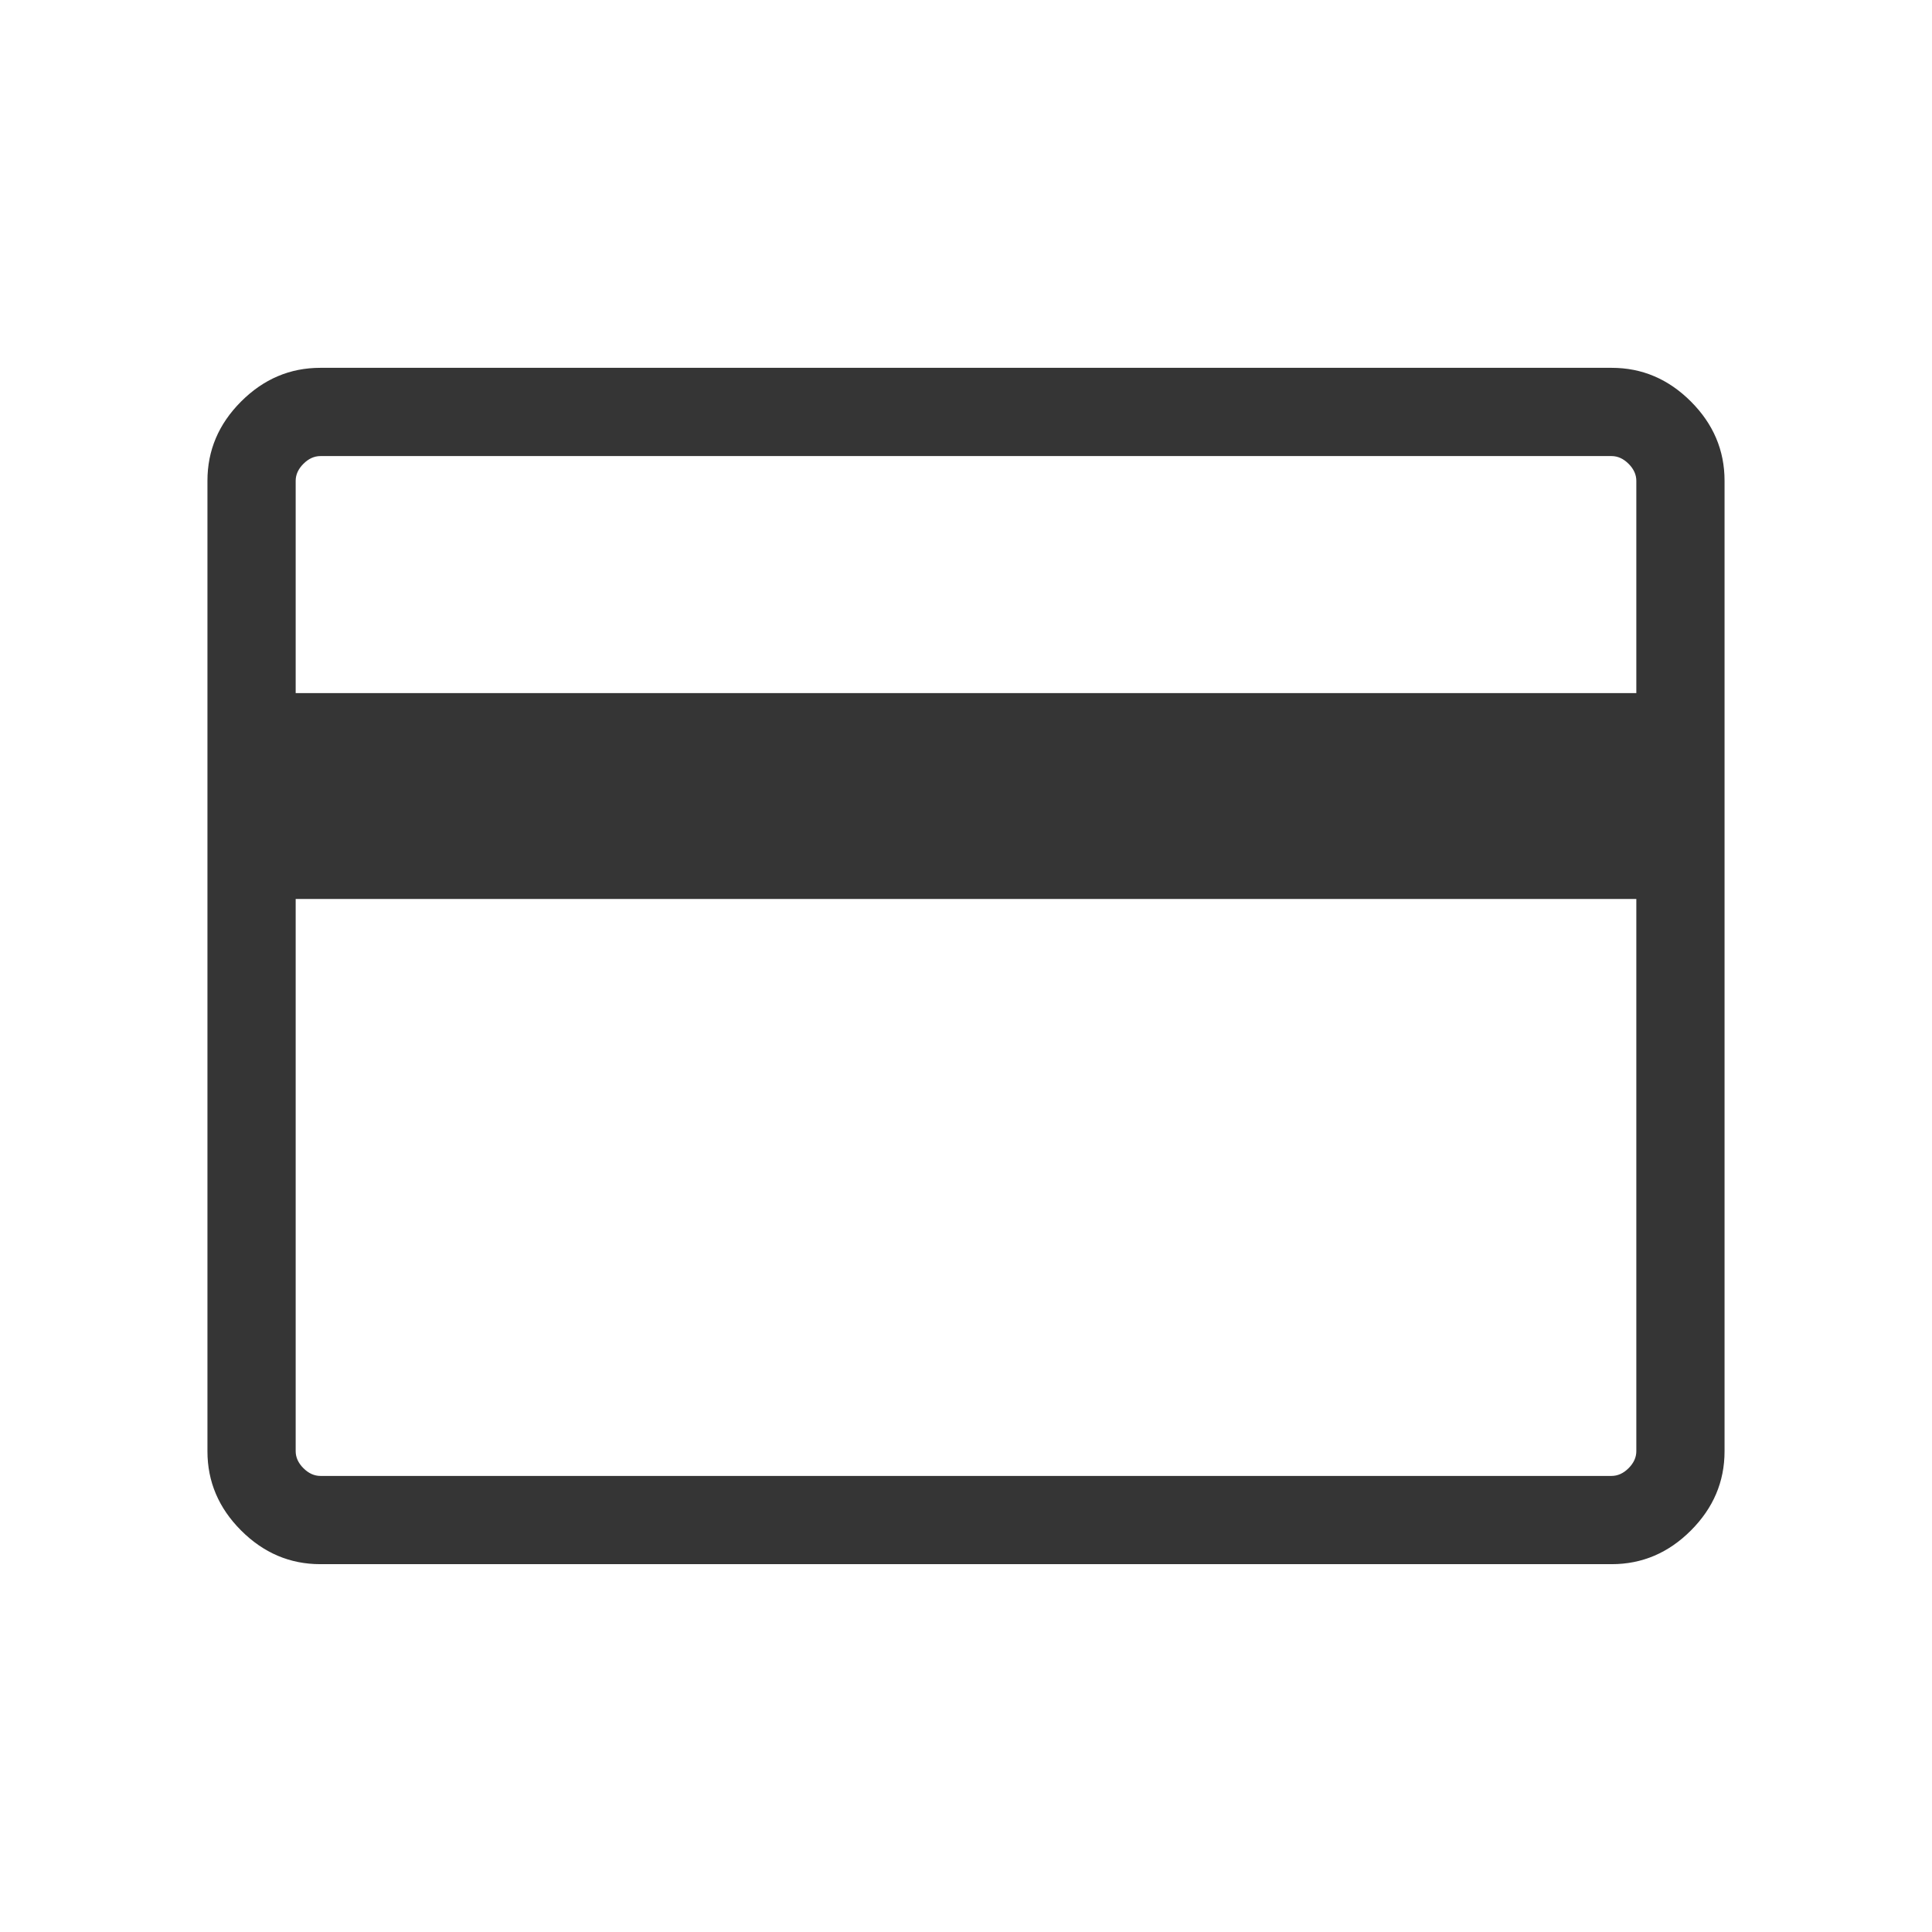 <svg xmlns="http://www.w3.org/2000/svg" height="48px" viewBox="0 -960 960 960" width="48px" fill="#353535"><path d="M856.92-721.15v482.3q0 22.62-16.73 39.35t-39.34 16.73h-641.7q-22.61 0-39.34-16.73-16.73-16.73-16.73-39.35v-482.3q0-22.62 16.73-39.35t39.34-16.73h641.7q22.61 0 39.34 16.73 16.73 16.73 16.73 39.35Zm-710 105.54h666.16v-105.47q0-4.61-3.85-8.46-3.85-3.84-8.46-3.84H159.23q-4.61 0-8.46 3.84-3.85 3.85-3.85 8.46v105.47Zm0 102.3v274.39q0 4.61 3.85 8.46 3.85 3.84 8.46 3.84h641.54q4.61 0 8.46-3.84 3.85-3.85 3.85-8.46v-274.39H146.92Zm0 286.69v-506.76 506.76Z"/></svg>
